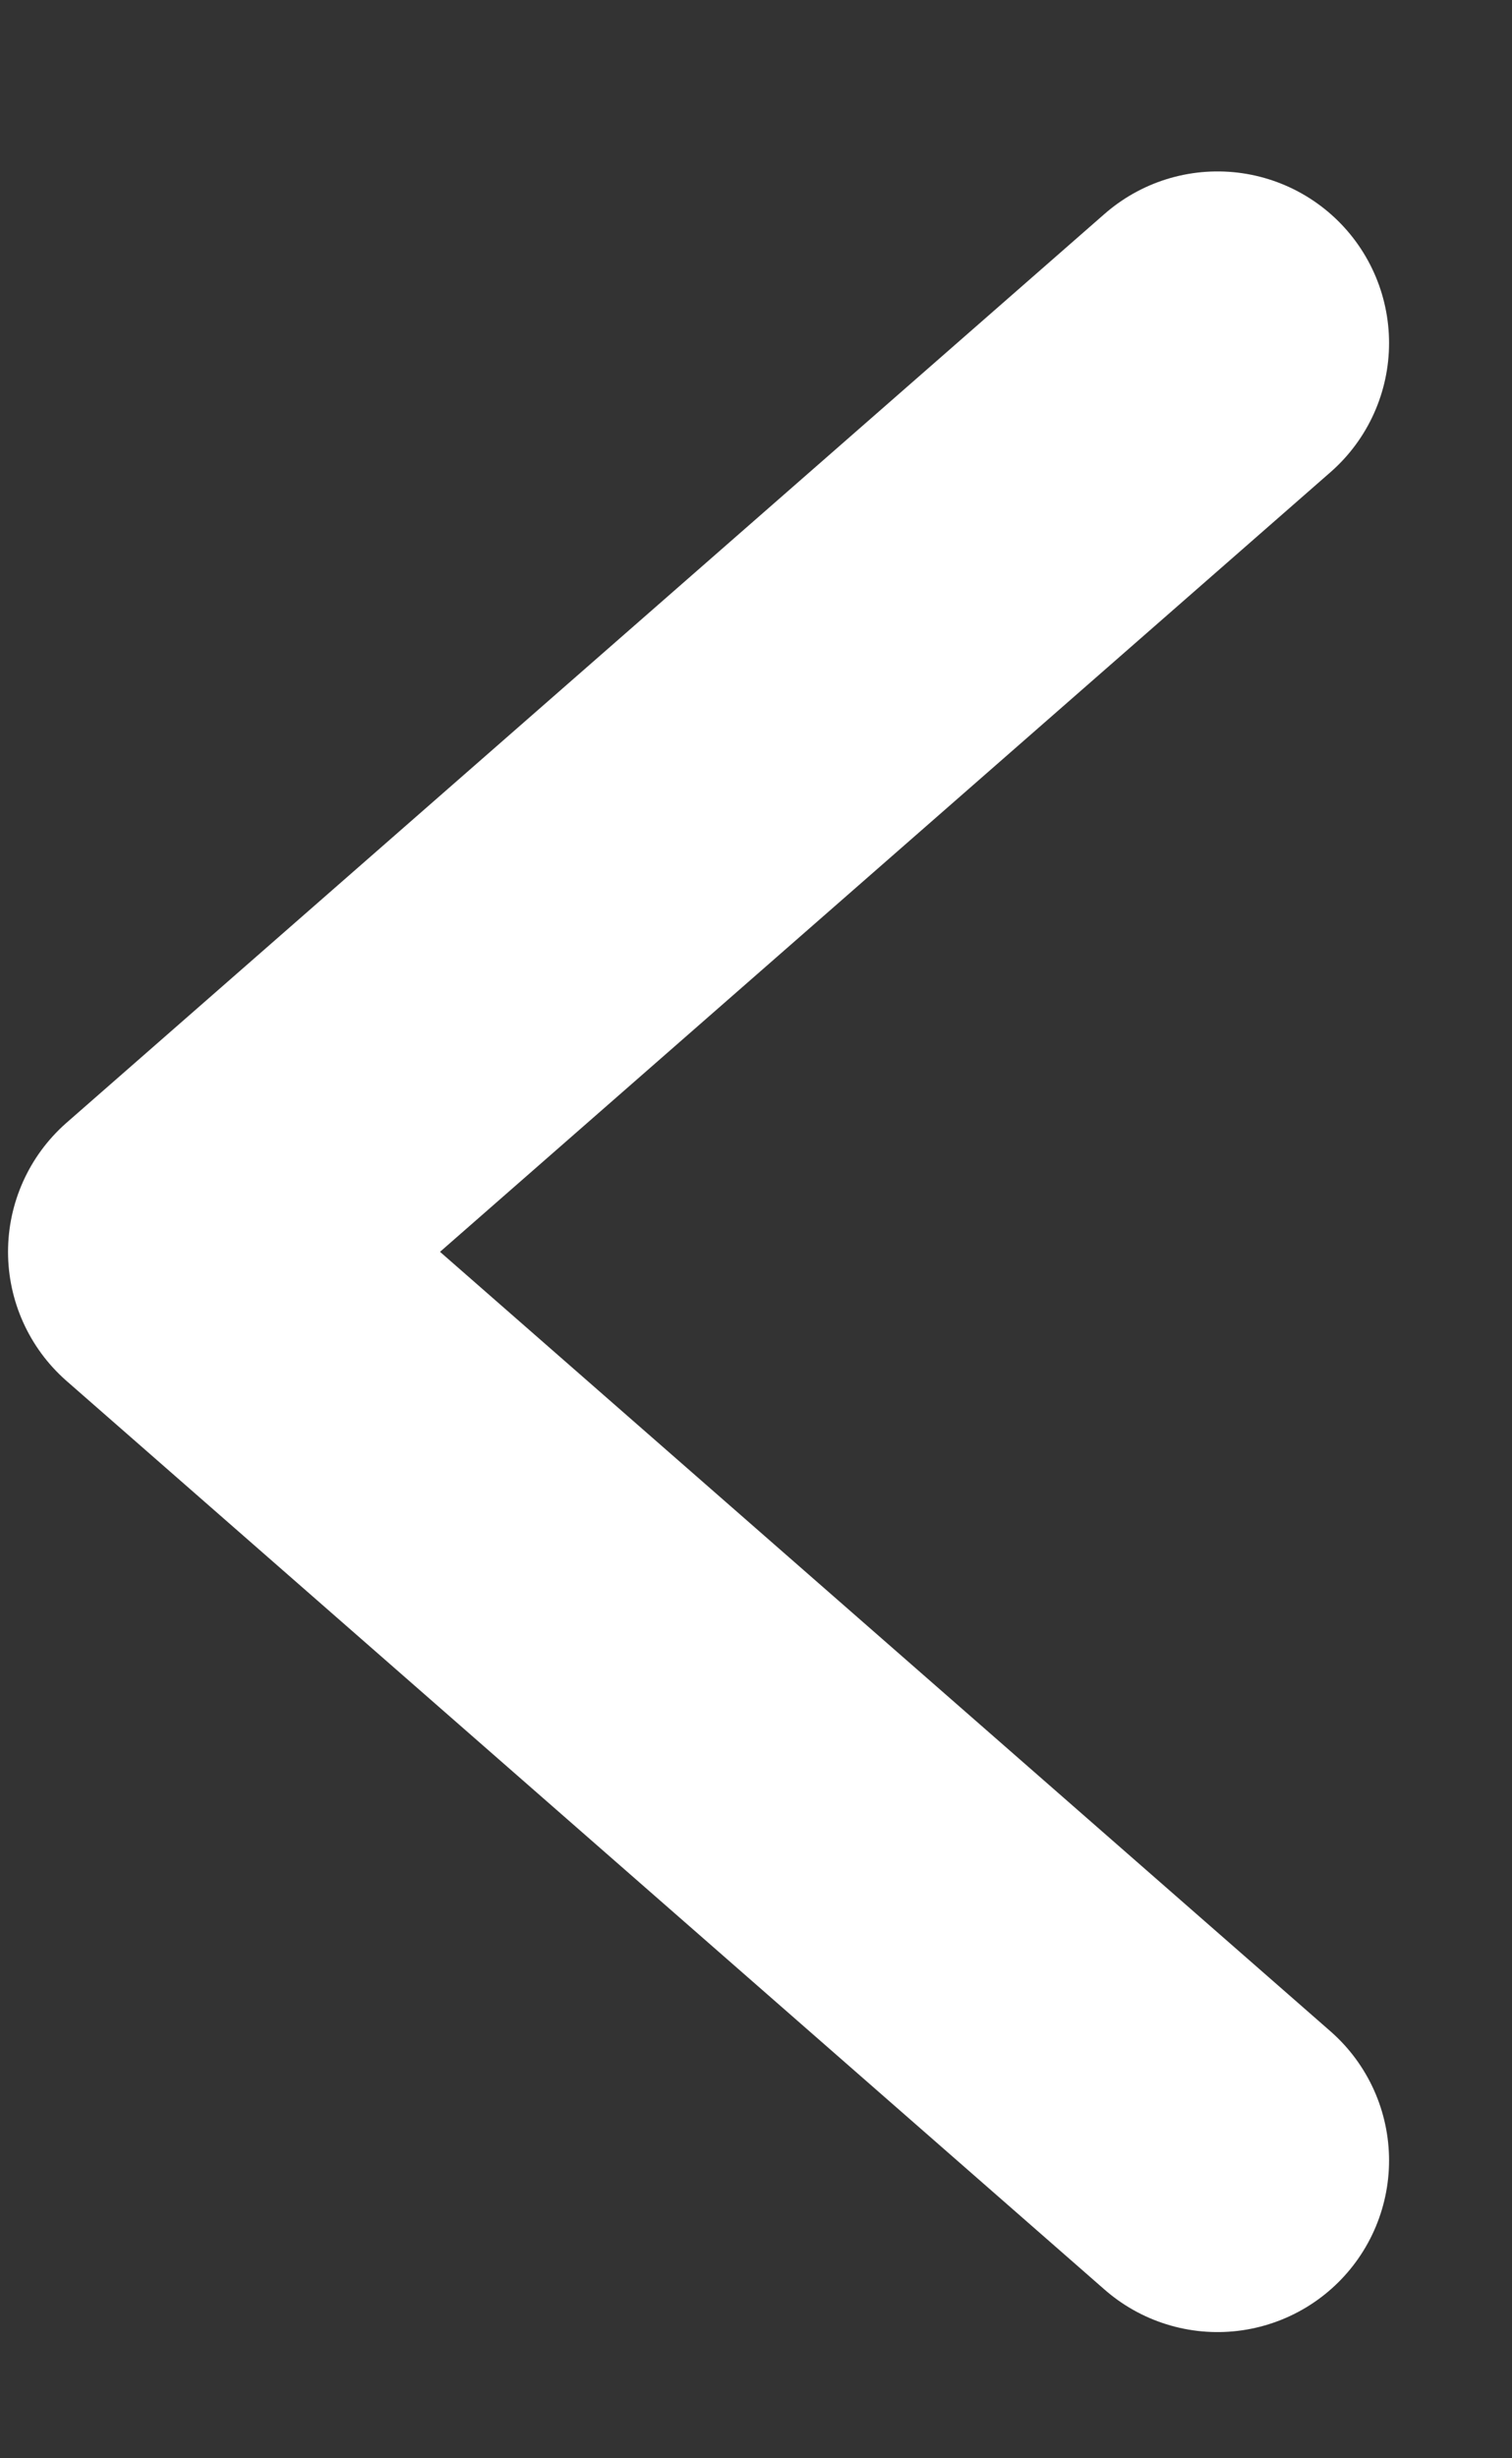 <svg width="8" height="13" viewBox="0 0 8 13" fill="none" xmlns="http://www.w3.org/2000/svg">
<rect x="0" y="0" width="8" height="13" fill="#333333" stroke="none"/>
<path d="M6.442 1.814L0.95 6.62L6.442 11.425" stroke="white" stroke-width="1.815" stroke-linecap="round" stroke-linejoin="round"/>
</svg>
